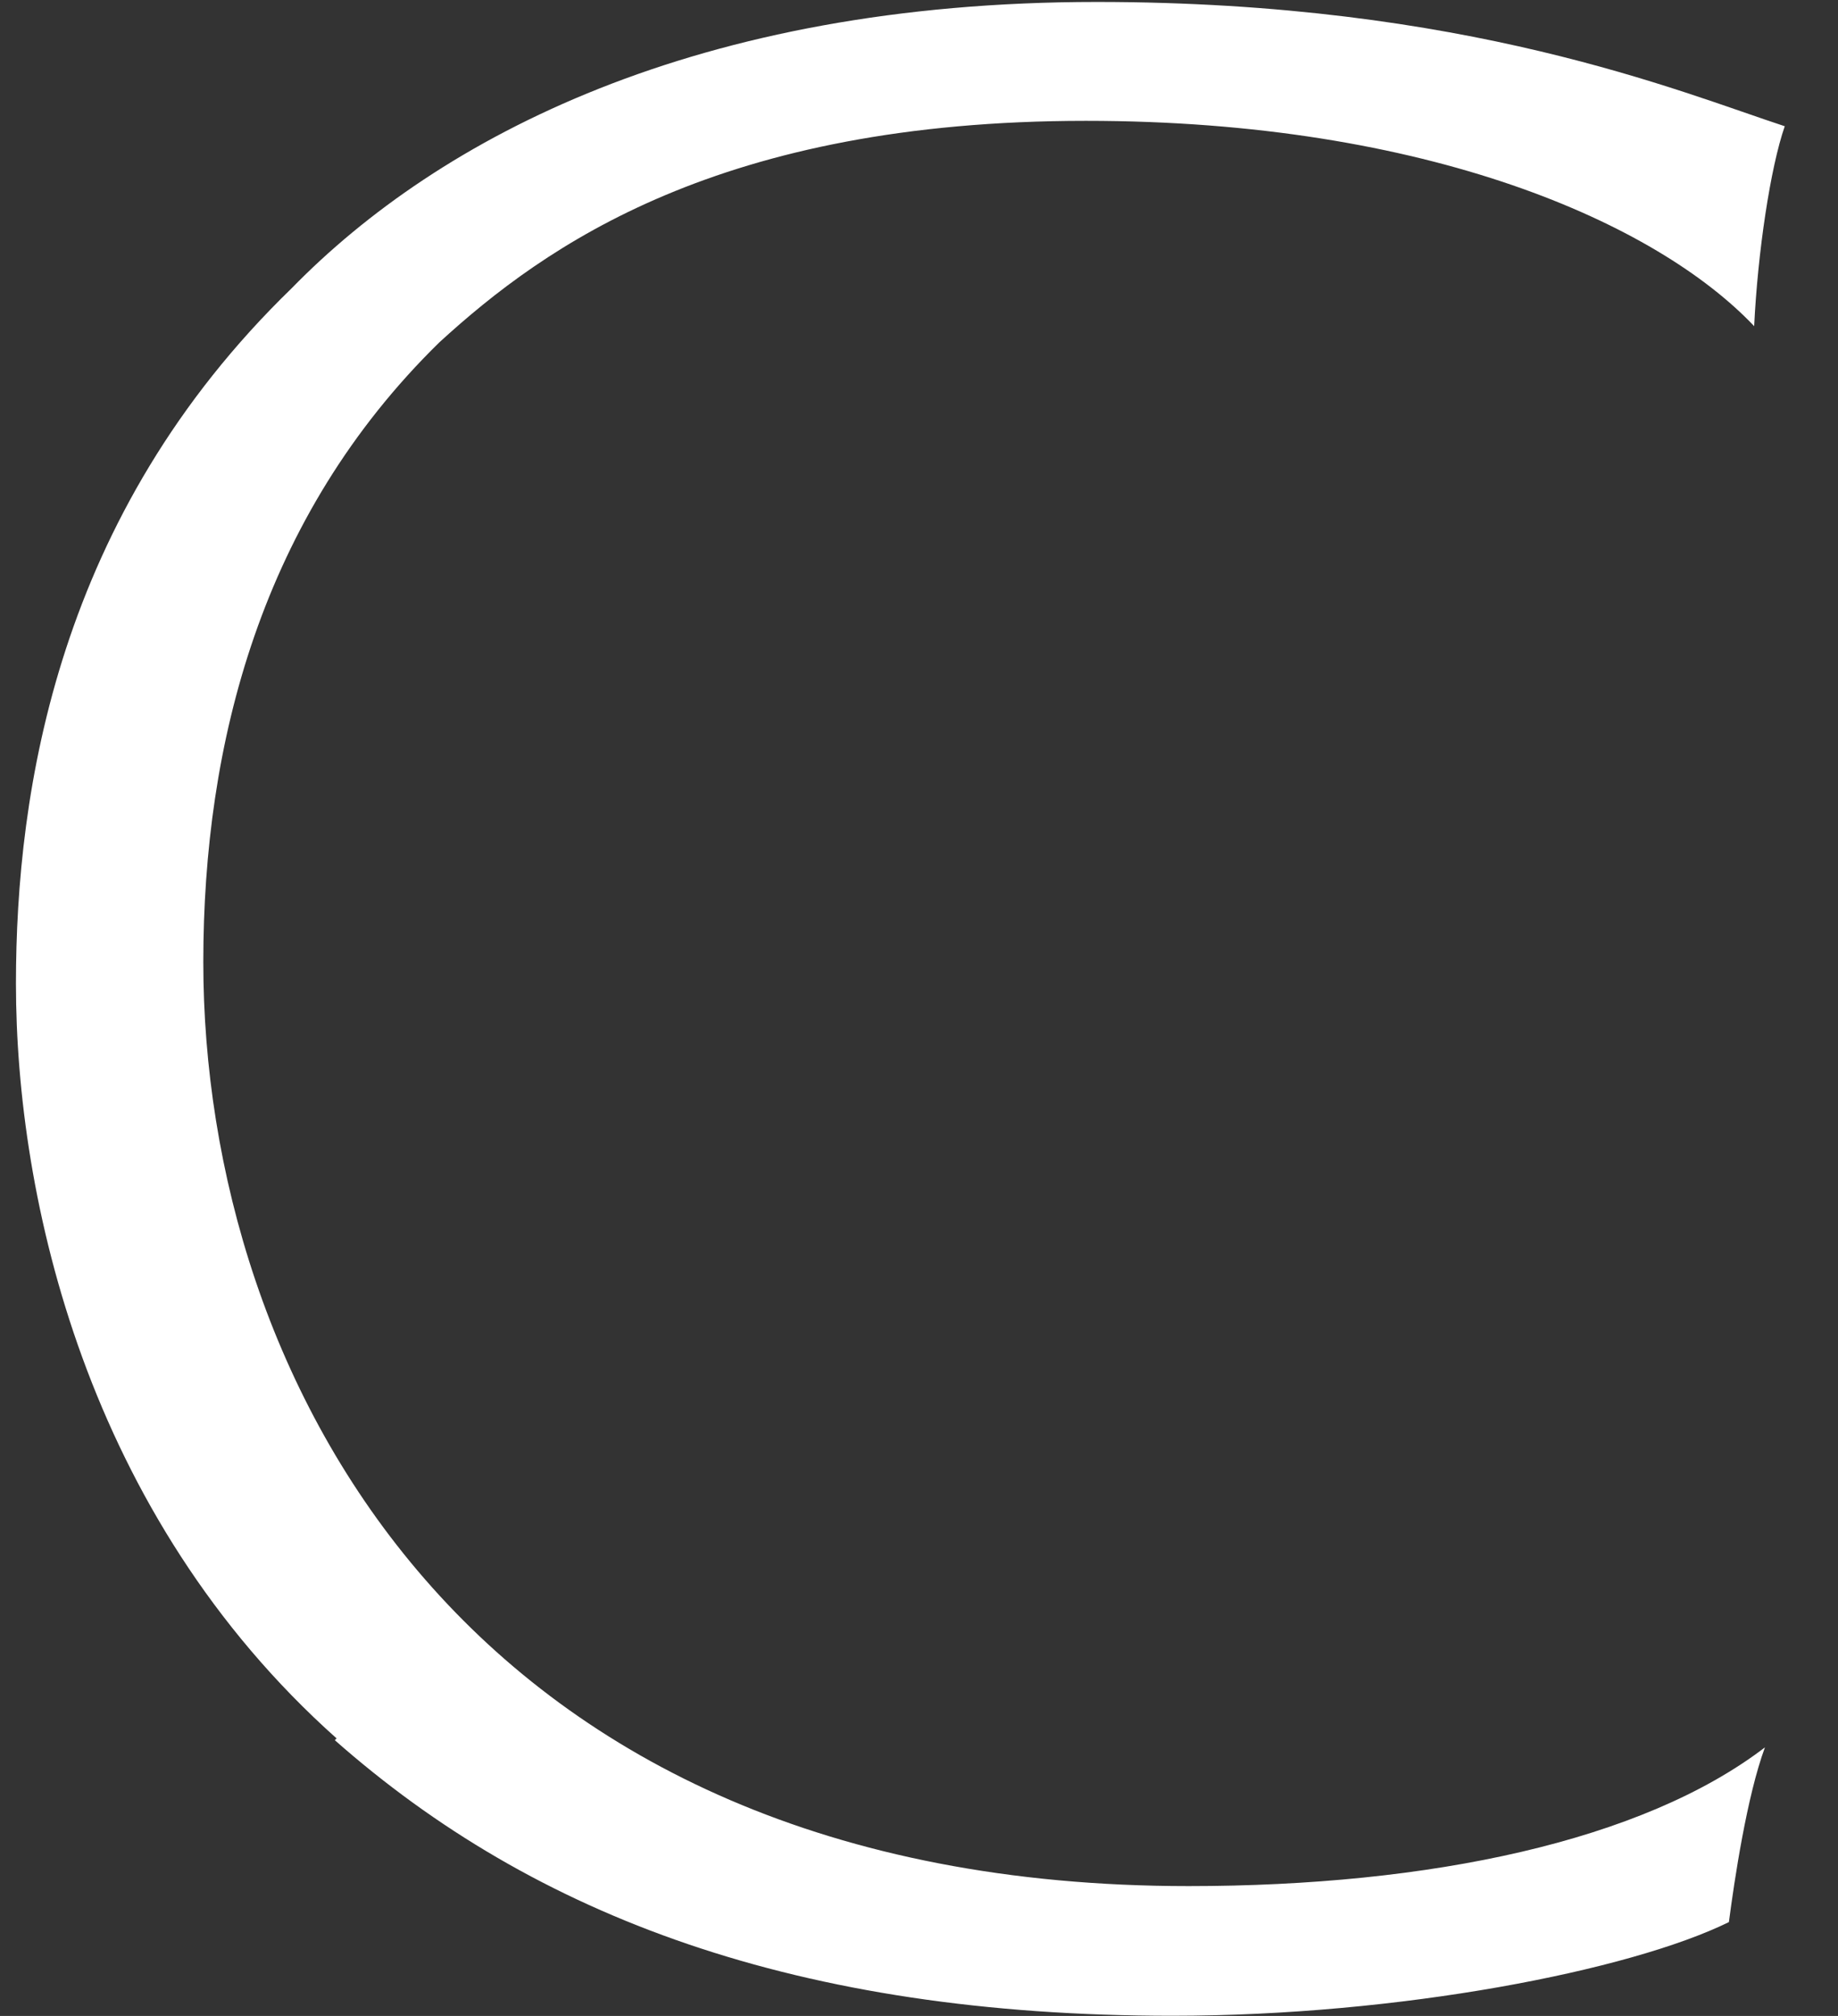 <?xml version="1.0" encoding="UTF-8" standalone="no"?><svg width='31' height='34' viewBox='0 0 31 34' fill='none' xmlns='http://www.w3.org/2000/svg'>
<rect x="0" y="0" width="31" height="34" fill="#333333" stroke="none"/>
<path d='M5.677 29.319C1.454 25.552 0.269 20.205 0.269 16.59C0.269 13.339 0.968 8.691 4.918 4.863C7.409 2.311 11.753 0.033 18.497 0.033C24.725 0.033 28.34 1.552 30.102 2.129C29.859 2.828 29.646 4.256 29.586 5.501C27.945 3.769 24.087 2.038 18.315 2.038C12.148 2.038 9.201 4.134 7.409 5.775C4.401 8.721 3.429 12.549 3.429 16.225C3.429 23.212 7.864 31.81 20.047 31.81C24.117 31.81 27.702 31.05 29.768 29.47C29.464 30.291 29.251 31.718 29.16 32.417C27.489 33.237 23.601 33.997 19.773 33.997C13.454 33.997 9.019 32.326 5.647 29.349L5.677 29.319Z' fill='white'/>
</svg>
